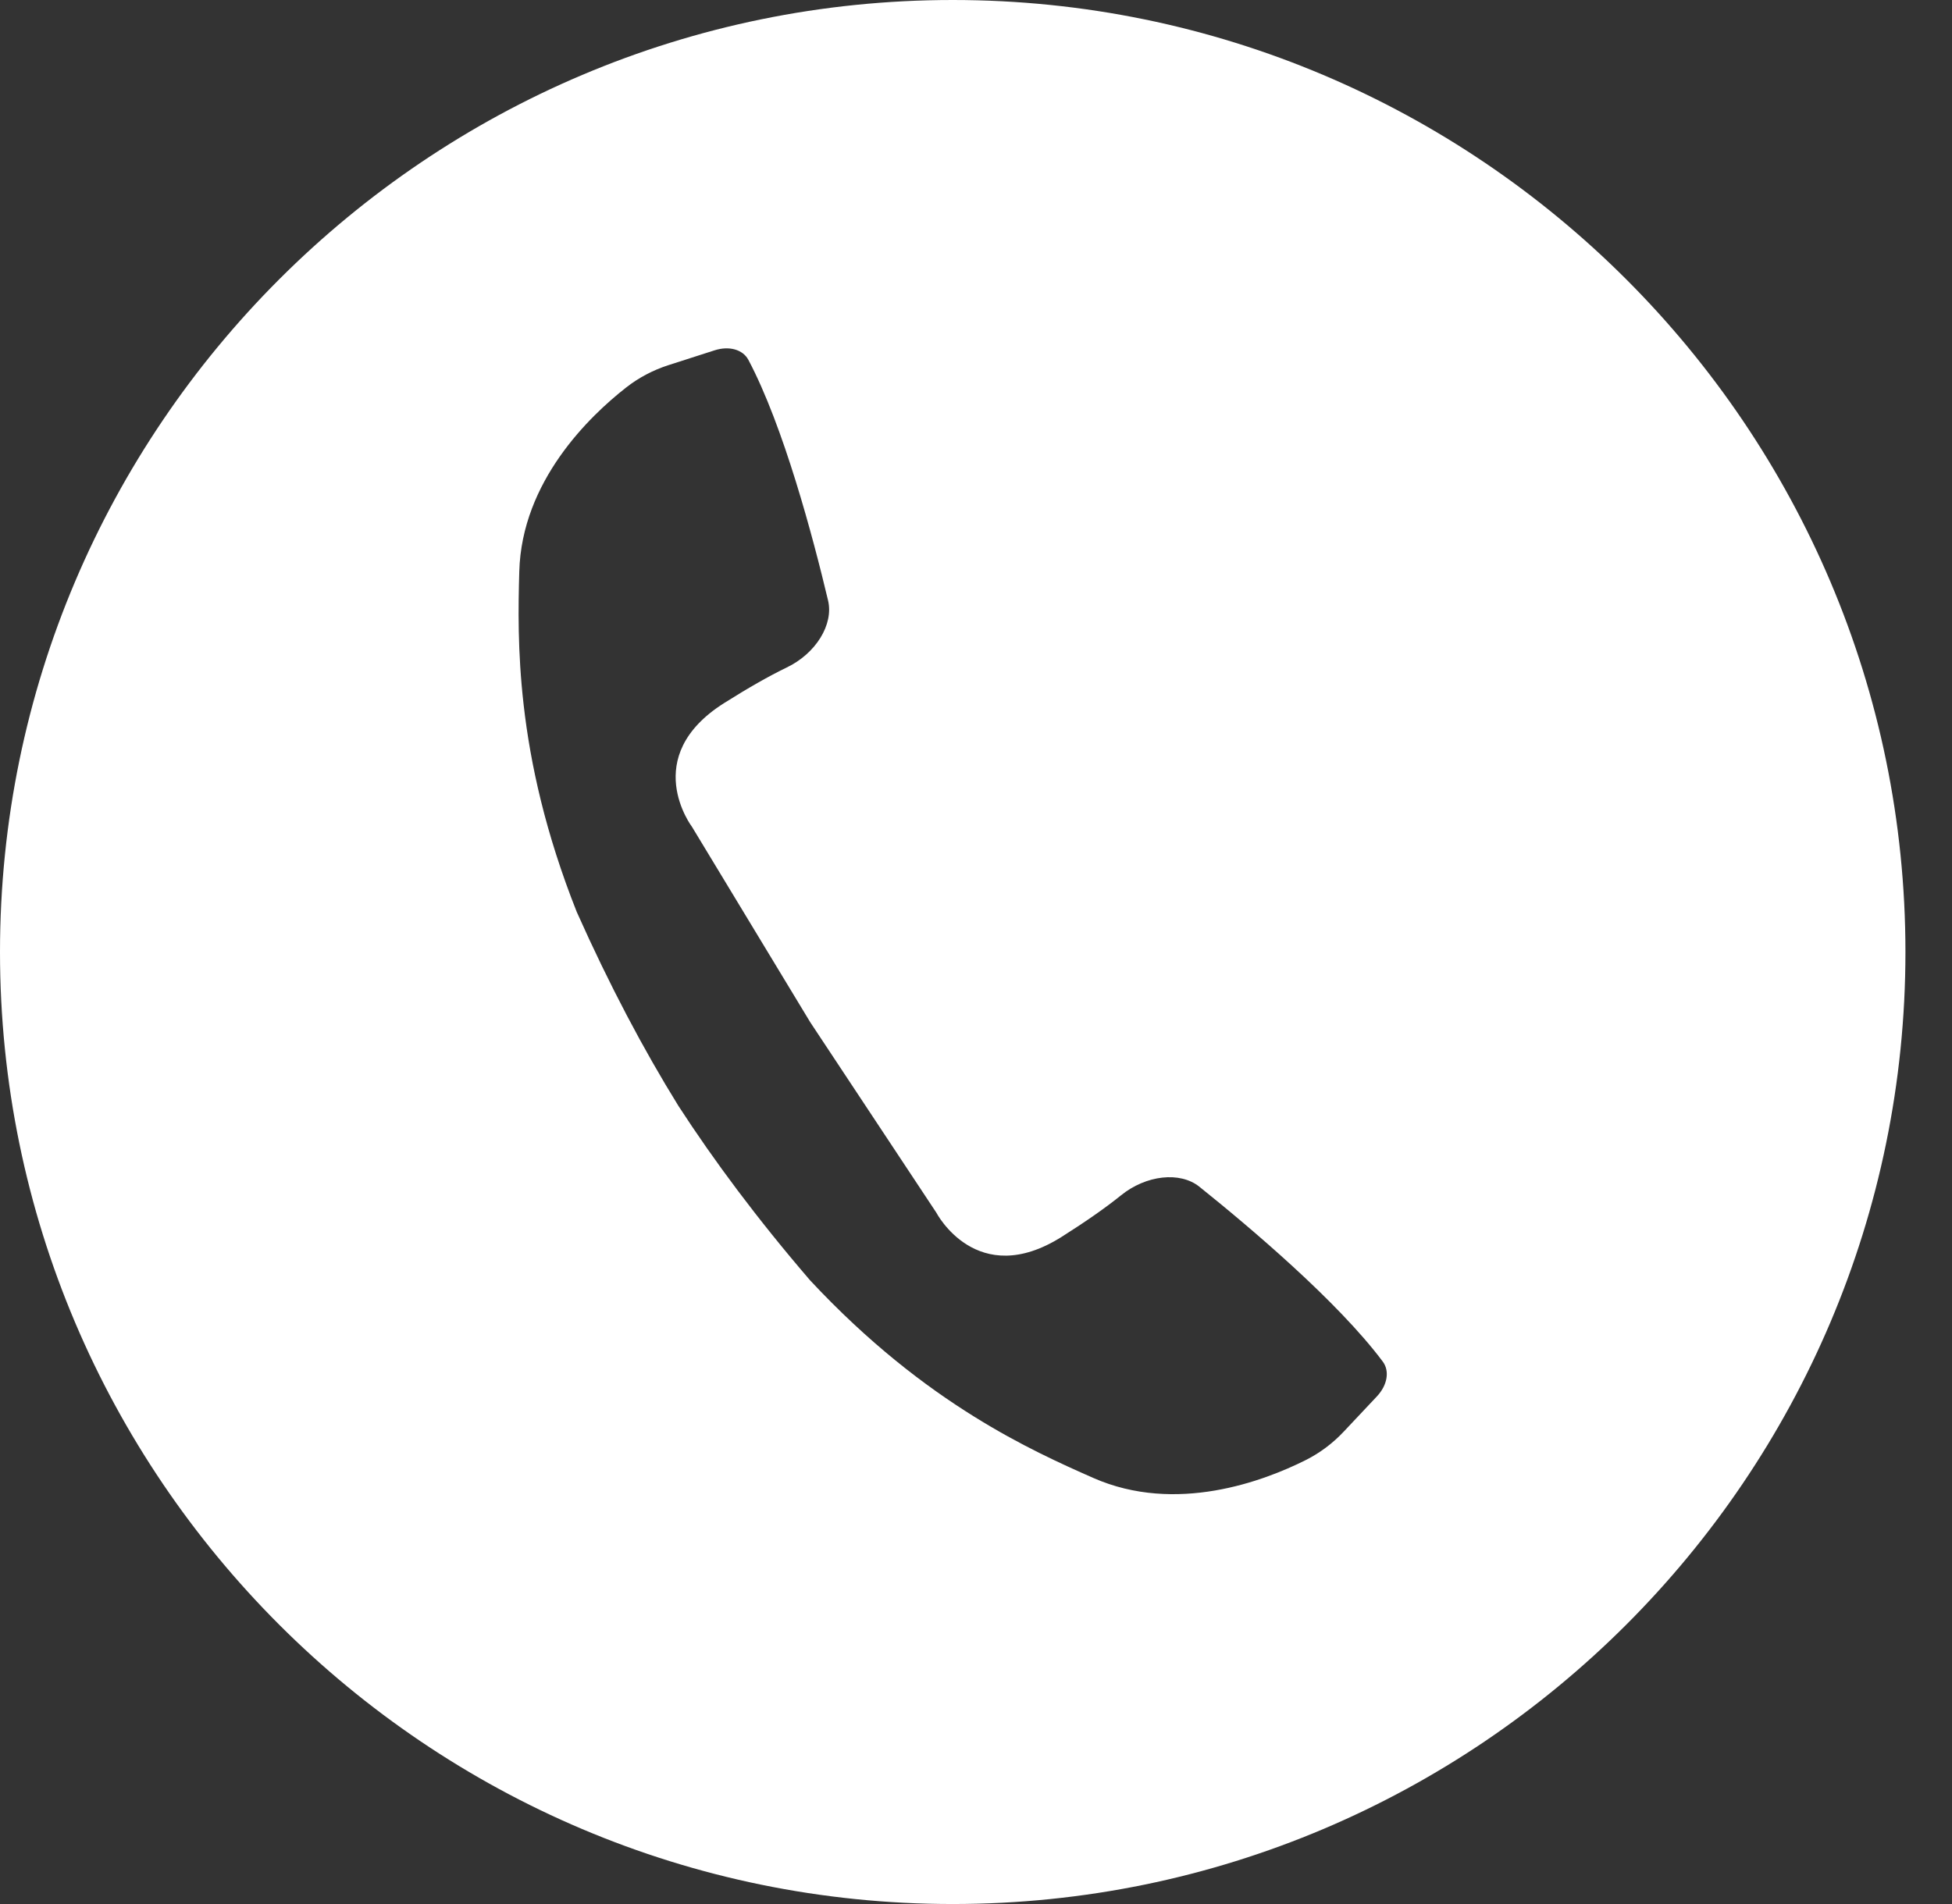 <?xml version="1.0" encoding="UTF-8"?> <svg xmlns="http://www.w3.org/2000/svg" width="41" height="40" viewBox="0 0 41 40" fill="none"><rect x="0" y="0" width="41" height="40" fill="#333333" stroke="none"/><path d="M20.011 0C8.977 0 0 8.972 0 20C0 31.028 8.977 40 20.011 40C31.045 40 40.022 31.028 40.022 20C40.022 8.972 31.045 0 20.011 0ZM28.922 29.334L28.223 30.077C27.996 30.319 27.722 30.526 27.419 30.677C26.55 31.112 24.702 31.815 22.964 31.049C22.292 30.753 21.435 30.367 20.462 29.761C19.416 29.111 18.239 28.209 17.015 26.897C15.906 25.607 14.998 24.386 14.251 23.235L14.243 23.222C13.521 22.055 12.807 20.711 12.114 19.158C11.452 17.491 11.14 16.041 11 14.819C10.869 13.68 10.886 12.74 10.907 12.007C10.958 10.109 12.385 8.741 13.15 8.142C13.416 7.933 13.721 7.774 14.037 7.672L15.008 7.36C15.314 7.261 15.604 7.343 15.719 7.56C16.457 8.95 17.078 11.29 17.392 12.612C17.514 13.119 17.136 13.73 16.522 14.024C16.153 14.202 15.711 14.454 15.207 14.772C13.42 15.903 14.535 17.371 14.535 17.371L17.019 21.476L19.667 25.476C19.667 25.476 20.517 27.111 22.304 25.981C22.808 25.662 23.225 25.371 23.544 25.113C24.072 24.685 24.787 24.605 25.193 24.932C26.253 25.782 28.104 27.345 29.045 28.606C29.191 28.803 29.142 29.099 28.922 29.334Z" fill="white"></path></svg> 